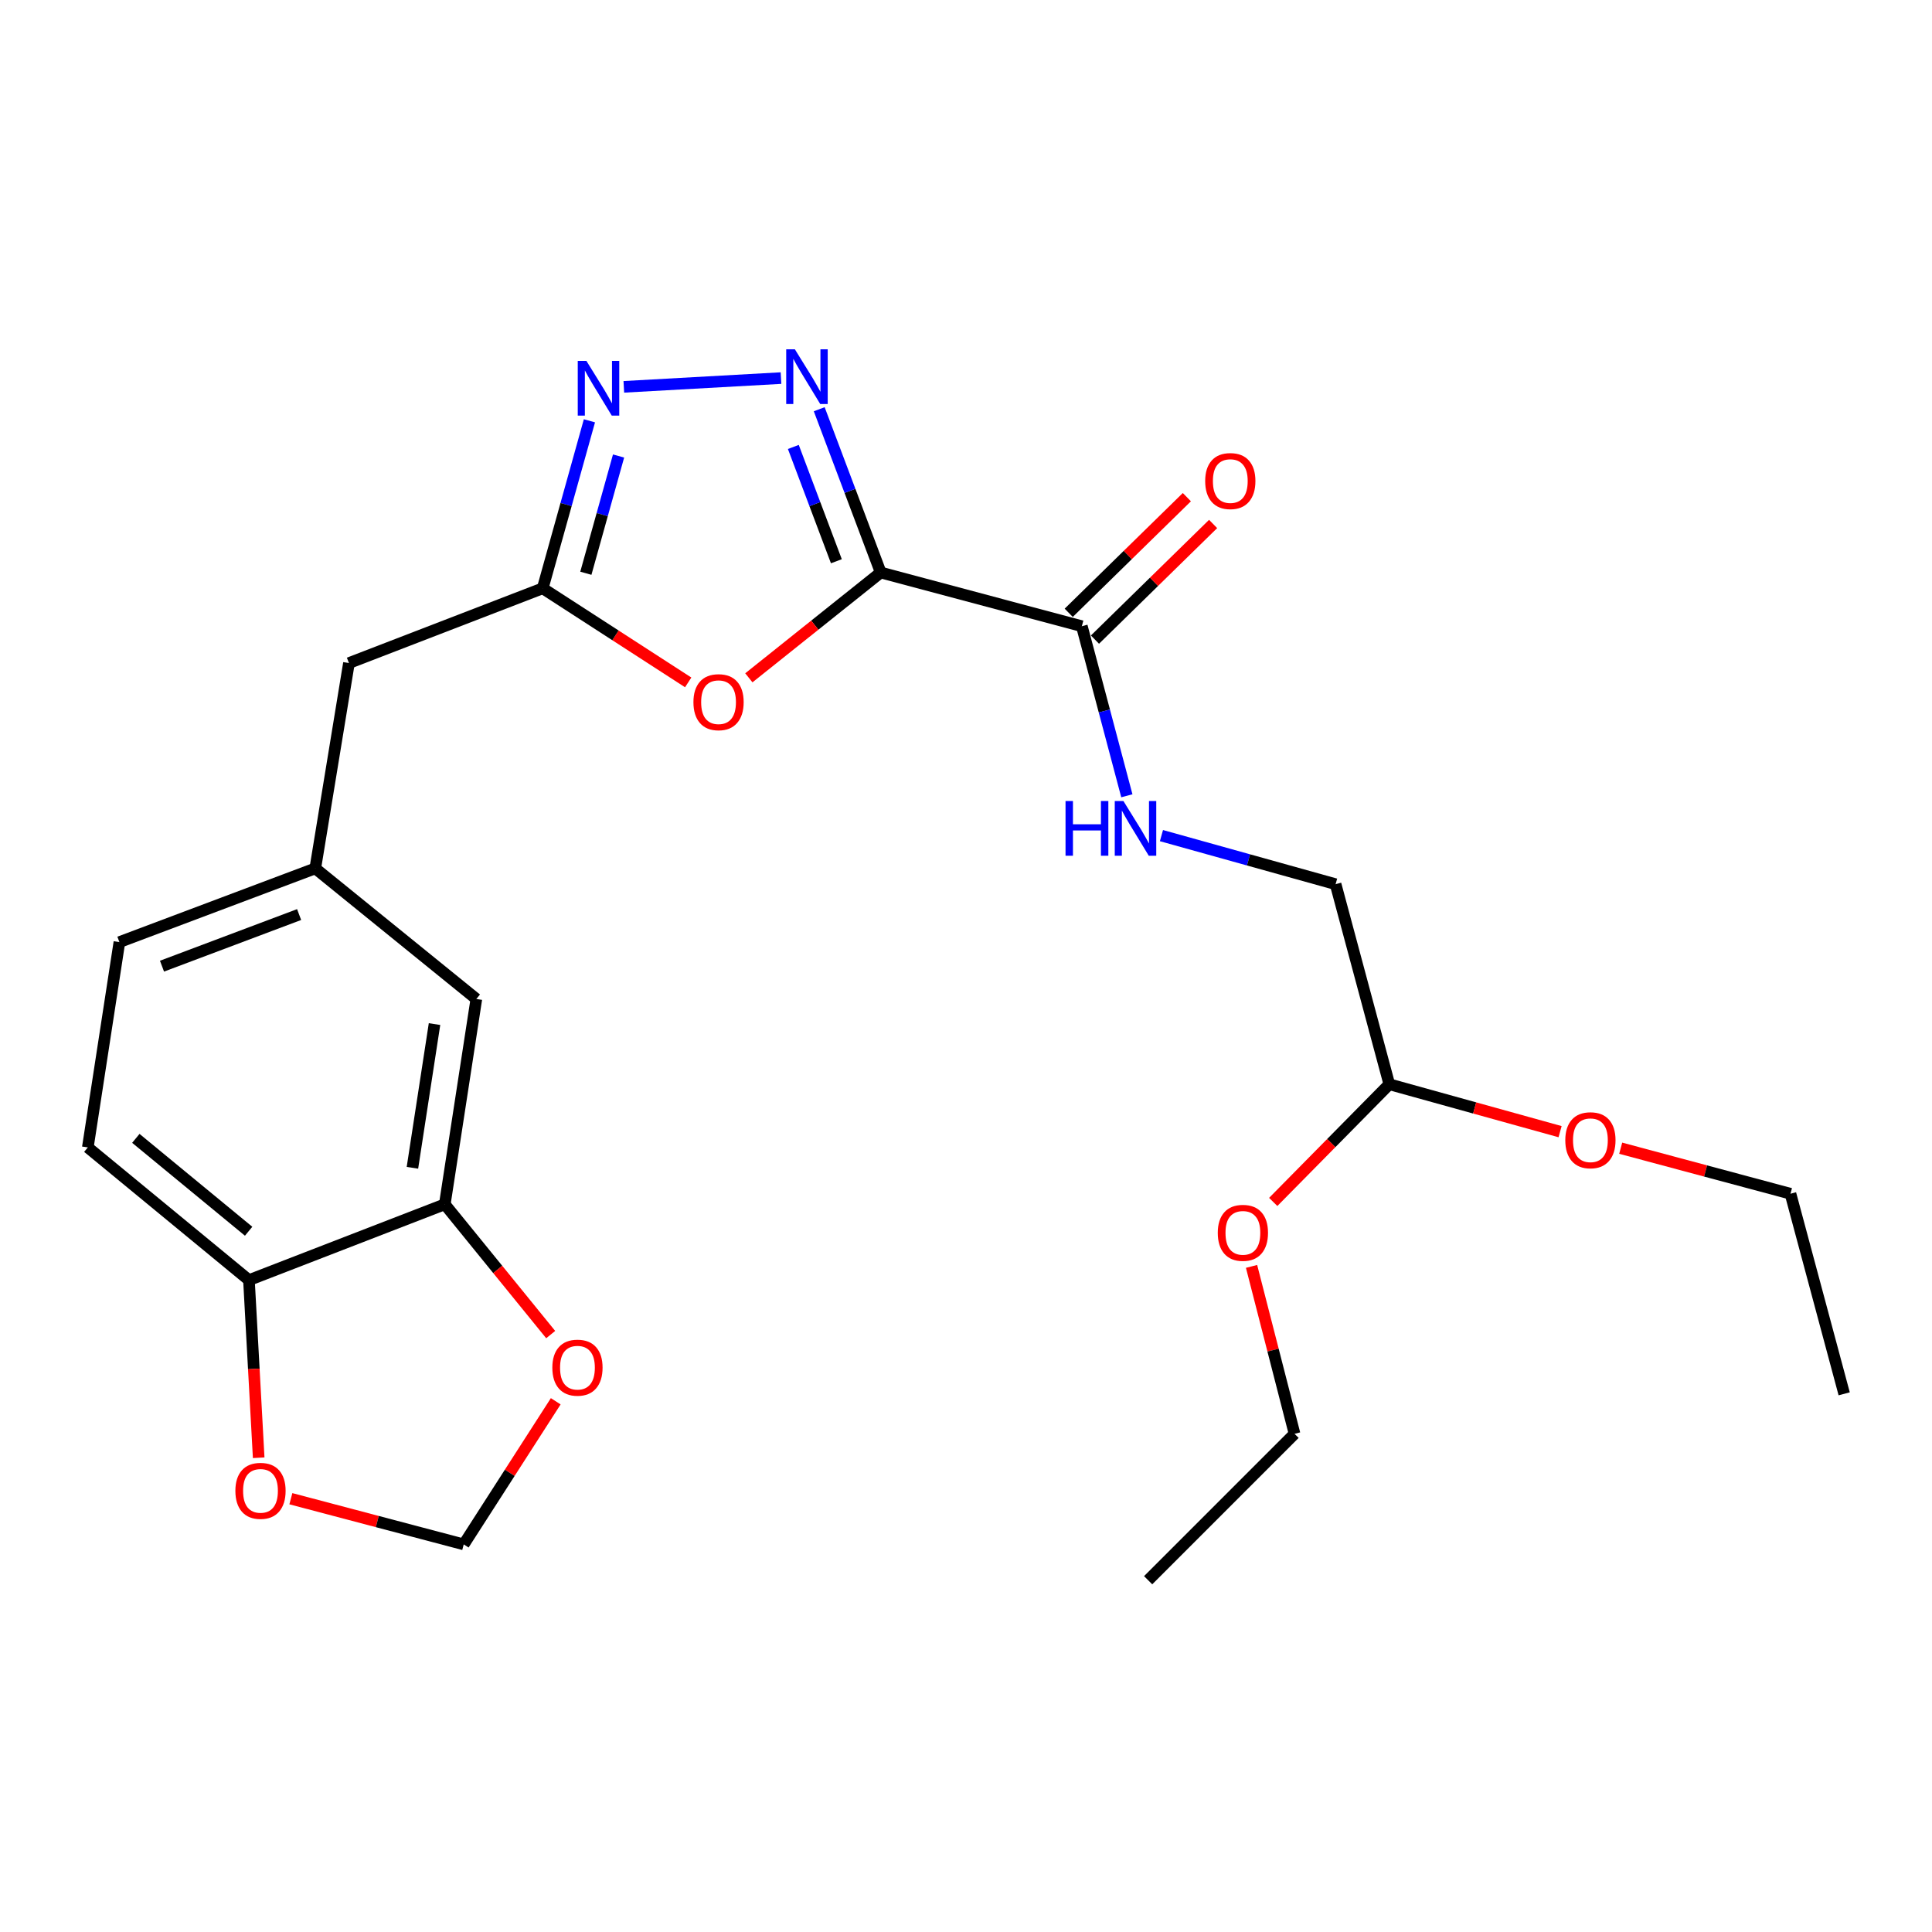 <?xml version='1.0' encoding='iso-8859-1'?>
<svg version='1.1' baseProfile='full'
              xmlns='http://www.w3.org/2000/svg'
                      xmlns:rdkit='http://www.rdkit.org/xml'
                      xmlns:xlink='http://www.w3.org/1999/xlink'
                  xml:space='preserve'
width='1000px' height='1000px' viewBox='0 0 1000 1000'>
<!-- END OF HEADER -->
<rect style='opacity:1.0;fill:#FFFFFF;stroke:none' width='1000' height='1000' x='0' y='0'> </rect>
<path class='bond-0' d='M 455.856,296.326 L 439.944,254.072' style='fill:none;fill-rule:evenodd;stroke:#000000;stroke-width:6px;stroke-linecap:butt;stroke-linejoin:miter;stroke-opacity:1' />
<path class='bond-0' d='M 439.944,254.072 L 424.032,211.818' style='fill:none;fill-rule:evenodd;stroke:#0000FF;stroke-width:6px;stroke-linecap:butt;stroke-linejoin:miter;stroke-opacity:1' />
<path class='bond-0' d='M 432.906,290.495 L 421.768,260.917' style='fill:none;fill-rule:evenodd;stroke:#000000;stroke-width:6px;stroke-linecap:butt;stroke-linejoin:miter;stroke-opacity:1' />
<path class='bond-0' d='M 421.768,260.917 L 410.629,231.339' style='fill:none;fill-rule:evenodd;stroke:#0000FF;stroke-width:6px;stroke-linecap:butt;stroke-linejoin:miter;stroke-opacity:1' />
<path class='bond-1' d='M 455.856,296.326 L 421.73,323.582' style='fill:none;fill-rule:evenodd;stroke:#000000;stroke-width:6px;stroke-linecap:butt;stroke-linejoin:miter;stroke-opacity:1' />
<path class='bond-1' d='M 421.73,323.582 L 387.604,350.839' style='fill:none;fill-rule:evenodd;stroke:#FF0000;stroke-width:6px;stroke-linecap:butt;stroke-linejoin:miter;stroke-opacity:1' />
<path class='bond-4' d='M 455.856,296.326 L 559.962,324.122' style='fill:none;fill-rule:evenodd;stroke:#000000;stroke-width:6px;stroke-linecap:butt;stroke-linejoin:miter;stroke-opacity:1' />
<path class='bond-2' d='M 404.239,195.699 L 322.892,200.23' style='fill:none;fill-rule:evenodd;stroke:#0000FF;stroke-width:6px;stroke-linecap:butt;stroke-linejoin:miter;stroke-opacity:1' />
<path class='bond-3' d='M 356.208,353.207 L 318.555,328.856' style='fill:none;fill-rule:evenodd;stroke:#FF0000;stroke-width:6px;stroke-linecap:butt;stroke-linejoin:miter;stroke-opacity:1' />
<path class='bond-3' d='M 318.555,328.856 L 280.901,304.505' style='fill:none;fill-rule:evenodd;stroke:#000000;stroke-width:6px;stroke-linecap:butt;stroke-linejoin:miter;stroke-opacity:1' />
<path class='bond-25' d='M 305.087,217.808 L 292.994,261.156' style='fill:none;fill-rule:evenodd;stroke:#0000FF;stroke-width:6px;stroke-linecap:butt;stroke-linejoin:miter;stroke-opacity:1' />
<path class='bond-25' d='M 292.994,261.156 L 280.901,304.505' style='fill:none;fill-rule:evenodd;stroke:#000000;stroke-width:6px;stroke-linecap:butt;stroke-linejoin:miter;stroke-opacity:1' />
<path class='bond-25' d='M 320.167,236.031 L 311.702,266.375' style='fill:none;fill-rule:evenodd;stroke:#0000FF;stroke-width:6px;stroke-linecap:butt;stroke-linejoin:miter;stroke-opacity:1' />
<path class='bond-25' d='M 311.702,266.375 L 303.237,296.719' style='fill:none;fill-rule:evenodd;stroke:#000000;stroke-width:6px;stroke-linecap:butt;stroke-linejoin:miter;stroke-opacity:1' />
<path class='bond-14' d='M 280.901,304.505 L 180.615,343.199' style='fill:none;fill-rule:evenodd;stroke:#000000;stroke-width:6px;stroke-linecap:butt;stroke-linejoin:miter;stroke-opacity:1' />
<path class='bond-6' d='M 559.962,324.122 L 571.611,368.011' style='fill:none;fill-rule:evenodd;stroke:#000000;stroke-width:6px;stroke-linecap:butt;stroke-linejoin:miter;stroke-opacity:1' />
<path class='bond-6' d='M 571.611,368.011 L 583.26,411.9' style='fill:none;fill-rule:evenodd;stroke:#0000FF;stroke-width:6px;stroke-linecap:butt;stroke-linejoin:miter;stroke-opacity:1' />
<path class='bond-12' d='M 566.755,331.062 L 597.33,301.135' style='fill:none;fill-rule:evenodd;stroke:#000000;stroke-width:6px;stroke-linecap:butt;stroke-linejoin:miter;stroke-opacity:1' />
<path class='bond-12' d='M 597.33,301.135 L 627.906,271.208' style='fill:none;fill-rule:evenodd;stroke:#FF0000;stroke-width:6px;stroke-linecap:butt;stroke-linejoin:miter;stroke-opacity:1' />
<path class='bond-12' d='M 553.169,317.182 L 583.744,287.255' style='fill:none;fill-rule:evenodd;stroke:#000000;stroke-width:6px;stroke-linecap:butt;stroke-linejoin:miter;stroke-opacity:1' />
<path class='bond-12' d='M 583.744,287.255 L 614.32,257.328' style='fill:none;fill-rule:evenodd;stroke:#FF0000;stroke-width:6px;stroke-linecap:butt;stroke-linejoin:miter;stroke-opacity:1' />
<path class='bond-5' d='M 230.219,623.34 L 246.555,517.076' style='fill:none;fill-rule:evenodd;stroke:#000000;stroke-width:6px;stroke-linecap:butt;stroke-linejoin:miter;stroke-opacity:1' />
<path class='bond-5' d='M 213.472,604.449 L 224.907,530.064' style='fill:none;fill-rule:evenodd;stroke:#000000;stroke-width:6px;stroke-linecap:butt;stroke-linejoin:miter;stroke-opacity:1' />
<path class='bond-8' d='M 230.219,623.34 L 257.627,657.058' style='fill:none;fill-rule:evenodd;stroke:#000000;stroke-width:6px;stroke-linecap:butt;stroke-linejoin:miter;stroke-opacity:1' />
<path class='bond-8' d='M 257.627,657.058 L 285.036,690.776' style='fill:none;fill-rule:evenodd;stroke:#FF0000;stroke-width:6px;stroke-linecap:butt;stroke-linejoin:miter;stroke-opacity:1' />
<path class='bond-26' d='M 230.219,623.34 L 128.854,662.584' style='fill:none;fill-rule:evenodd;stroke:#000000;stroke-width:6px;stroke-linecap:butt;stroke-linejoin:miter;stroke-opacity:1' />
<path class='bond-17' d='M 601.165,432.512 L 646.234,445.083' style='fill:none;fill-rule:evenodd;stroke:#0000FF;stroke-width:6px;stroke-linecap:butt;stroke-linejoin:miter;stroke-opacity:1' />
<path class='bond-17' d='M 646.234,445.083 L 691.303,457.653' style='fill:none;fill-rule:evenodd;stroke:#000000;stroke-width:6px;stroke-linecap:butt;stroke-linejoin:miter;stroke-opacity:1' />
<path class='bond-7' d='M 128.854,662.584 L 45.455,593.903' style='fill:none;fill-rule:evenodd;stroke:#000000;stroke-width:6px;stroke-linecap:butt;stroke-linejoin:miter;stroke-opacity:1' />
<path class='bond-7' d='M 128.691,637.289 L 70.311,589.212' style='fill:none;fill-rule:evenodd;stroke:#000000;stroke-width:6px;stroke-linecap:butt;stroke-linejoin:miter;stroke-opacity:1' />
<path class='bond-9' d='M 128.854,662.584 L 131.375,708.557' style='fill:none;fill-rule:evenodd;stroke:#000000;stroke-width:6px;stroke-linecap:butt;stroke-linejoin:miter;stroke-opacity:1' />
<path class='bond-9' d='M 131.375,708.557 L 133.896,754.529' style='fill:none;fill-rule:evenodd;stroke:#FF0000;stroke-width:6px;stroke-linecap:butt;stroke-linejoin:miter;stroke-opacity:1' />
<path class='bond-10' d='M 287.65,725.299 L 263.838,762.336' style='fill:none;fill-rule:evenodd;stroke:#FF0000;stroke-width:6px;stroke-linecap:butt;stroke-linejoin:miter;stroke-opacity:1' />
<path class='bond-10' d='M 263.838,762.336 L 240.027,799.374' style='fill:none;fill-rule:evenodd;stroke:#000000;stroke-width:6px;stroke-linecap:butt;stroke-linejoin:miter;stroke-opacity:1' />
<path class='bond-27' d='M 150.552,775.732 L 195.289,787.553' style='fill:none;fill-rule:evenodd;stroke:#FF0000;stroke-width:6px;stroke-linecap:butt;stroke-linejoin:miter;stroke-opacity:1' />
<path class='bond-27' d='M 195.289,787.553 L 240.027,799.374' style='fill:none;fill-rule:evenodd;stroke:#000000;stroke-width:6px;stroke-linecap:butt;stroke-linejoin:miter;stroke-opacity:1' />
<path class='bond-11' d='M 246.555,517.076 L 163.189,449.474' style='fill:none;fill-rule:evenodd;stroke:#000000;stroke-width:6px;stroke-linecap:butt;stroke-linejoin:miter;stroke-opacity:1' />
<path class='bond-13' d='M 163.189,449.474 L 180.615,343.199' style='fill:none;fill-rule:evenodd;stroke:#000000;stroke-width:6px;stroke-linecap:butt;stroke-linejoin:miter;stroke-opacity:1' />
<path class='bond-18' d='M 163.189,449.474 L 61.802,487.629' style='fill:none;fill-rule:evenodd;stroke:#000000;stroke-width:6px;stroke-linecap:butt;stroke-linejoin:miter;stroke-opacity:1' />
<path class='bond-18' d='M 154.822,473.375 L 83.851,500.084' style='fill:none;fill-rule:evenodd;stroke:#000000;stroke-width:6px;stroke-linecap:butt;stroke-linejoin:miter;stroke-opacity:1' />
<path class='bond-15' d='M 45.455,593.903 L 61.802,487.629' style='fill:none;fill-rule:evenodd;stroke:#000000;stroke-width:6px;stroke-linecap:butt;stroke-linejoin:miter;stroke-opacity:1' />
<path class='bond-16' d='M 719.099,561.208 L 691.303,457.653' style='fill:none;fill-rule:evenodd;stroke:#000000;stroke-width:6px;stroke-linecap:butt;stroke-linejoin:miter;stroke-opacity:1' />
<path class='bond-19' d='M 719.099,561.208 L 763.296,573.477' style='fill:none;fill-rule:evenodd;stroke:#000000;stroke-width:6px;stroke-linecap:butt;stroke-linejoin:miter;stroke-opacity:1' />
<path class='bond-19' d='M 763.296,573.477 L 807.493,585.747' style='fill:none;fill-rule:evenodd;stroke:#FF0000;stroke-width:6px;stroke-linecap:butt;stroke-linejoin:miter;stroke-opacity:1' />
<path class='bond-20' d='M 719.099,561.208 L 689.057,591.665' style='fill:none;fill-rule:evenodd;stroke:#000000;stroke-width:6px;stroke-linecap:butt;stroke-linejoin:miter;stroke-opacity:1' />
<path class='bond-20' d='M 689.057,591.665 L 659.016,622.121' style='fill:none;fill-rule:evenodd;stroke:#FF0000;stroke-width:6px;stroke-linecap:butt;stroke-linejoin:miter;stroke-opacity:1' />
<path class='bond-21' d='M 838.874,594.311 L 882.812,606.095' style='fill:none;fill-rule:evenodd;stroke:#FF0000;stroke-width:6px;stroke-linecap:butt;stroke-linejoin:miter;stroke-opacity:1' />
<path class='bond-21' d='M 882.812,606.095 L 926.749,617.88' style='fill:none;fill-rule:evenodd;stroke:#000000;stroke-width:6px;stroke-linecap:butt;stroke-linejoin:miter;stroke-opacity:1' />
<path class='bond-22' d='M 647.799,655.483 L 658.928,698.812' style='fill:none;fill-rule:evenodd;stroke:#FF0000;stroke-width:6px;stroke-linecap:butt;stroke-linejoin:miter;stroke-opacity:1' />
<path class='bond-22' d='M 658.928,698.812 L 670.057,742.142' style='fill:none;fill-rule:evenodd;stroke:#000000;stroke-width:6px;stroke-linecap:butt;stroke-linejoin:miter;stroke-opacity:1' />
<path class='bond-23' d='M 926.749,617.88 L 954.545,721.435' style='fill:none;fill-rule:evenodd;stroke:#000000;stroke-width:6px;stroke-linecap:butt;stroke-linejoin:miter;stroke-opacity:1' />
<path class='bond-24' d='M 670.057,742.142 L 594.276,817.923' style='fill:none;fill-rule:evenodd;stroke:#000000;stroke-width:6px;stroke-linecap:butt;stroke-linejoin:miter;stroke-opacity:1' />
<path  class='atom-1' d='M 411.42 180.79
L 420.7 195.79
Q 421.62 197.27, 423.1 199.95
Q 424.58 202.63, 424.66 202.79
L 424.66 180.79
L 428.42 180.79
L 428.42 209.11
L 424.54 209.11
L 414.58 192.71
Q 413.42 190.79, 412.18 188.59
Q 410.98 186.39, 410.62 185.71
L 410.62 209.11
L 406.94 209.11
L 406.94 180.79
L 411.42 180.79
' fill='#0000FF'/>
<path  class='atom-2' d='M 358.918 363.446
Q 358.918 356.646, 362.278 352.846
Q 365.638 349.046, 371.918 349.046
Q 378.198 349.046, 381.558 352.846
Q 384.918 356.646, 384.918 363.446
Q 384.918 370.326, 381.518 374.246
Q 378.118 378.126, 371.918 378.126
Q 365.678 378.126, 362.278 374.246
Q 358.918 370.366, 358.918 363.446
M 371.918 374.926
Q 376.238 374.926, 378.558 372.046
Q 380.918 369.126, 380.918 363.446
Q 380.918 357.886, 378.558 355.086
Q 376.238 352.246, 371.918 352.246
Q 367.598 352.246, 365.238 355.046
Q 362.918 357.846, 362.918 363.446
Q 362.918 369.166, 365.238 372.046
Q 367.598 374.926, 371.918 374.926
' fill='#FF0000'/>
<path  class='atom-3' d='M 303.527 186.8
L 312.807 201.8
Q 313.727 203.28, 315.207 205.96
Q 316.687 208.64, 316.767 208.8
L 316.767 186.8
L 320.527 186.8
L 320.527 215.12
L 316.647 215.12
L 306.687 198.72
Q 305.527 196.8, 304.287 194.6
Q 303.087 192.4, 302.727 191.72
L 302.727 215.12
L 299.047 215.12
L 299.047 186.8
L 303.527 186.8
' fill='#0000FF'/>
<path  class='atom-7' d='M 551.517 414.607
L 555.357 414.607
L 555.357 426.647
L 569.837 426.647
L 569.837 414.607
L 573.677 414.607
L 573.677 442.927
L 569.837 442.927
L 569.837 429.847
L 555.357 429.847
L 555.357 442.927
L 551.517 442.927
L 551.517 414.607
' fill='#0000FF'/>
<path  class='atom-7' d='M 581.477 414.607
L 590.757 429.607
Q 591.677 431.087, 593.157 433.767
Q 594.637 436.447, 594.717 436.607
L 594.717 414.607
L 598.477 414.607
L 598.477 442.927
L 594.597 442.927
L 584.637 426.527
Q 583.477 424.607, 582.237 422.407
Q 581.037 420.207, 580.677 419.527
L 580.677 442.927
L 576.997 442.927
L 576.997 414.607
L 581.477 414.607
' fill='#0000FF'/>
<path  class='atom-9' d='M 285.889 707.898
Q 285.889 701.098, 289.249 697.298
Q 292.609 693.498, 298.889 693.498
Q 305.169 693.498, 308.529 697.298
Q 311.889 701.098, 311.889 707.898
Q 311.889 714.778, 308.489 718.698
Q 305.089 722.578, 298.889 722.578
Q 292.649 722.578, 289.249 718.698
Q 285.889 714.818, 285.889 707.898
M 298.889 719.378
Q 303.209 719.378, 305.529 716.498
Q 307.889 713.578, 307.889 707.898
Q 307.889 702.338, 305.529 699.538
Q 303.209 696.698, 298.889 696.698
Q 294.569 696.698, 292.209 699.498
Q 289.889 702.298, 289.889 707.898
Q 289.889 713.618, 292.209 716.498
Q 294.569 719.378, 298.889 719.378
' fill='#FF0000'/>
<path  class='atom-10' d='M 121.831 771.658
Q 121.831 764.858, 125.191 761.058
Q 128.551 757.258, 134.831 757.258
Q 141.111 757.258, 144.471 761.058
Q 147.831 764.858, 147.831 771.658
Q 147.831 778.538, 144.431 782.458
Q 141.031 786.338, 134.831 786.338
Q 128.591 786.338, 125.191 782.458
Q 121.831 778.578, 121.831 771.658
M 134.831 783.138
Q 139.151 783.138, 141.471 780.258
Q 143.831 777.338, 143.831 771.658
Q 143.831 766.098, 141.471 763.298
Q 139.151 760.458, 134.831 760.458
Q 130.511 760.458, 128.151 763.258
Q 125.831 766.058, 125.831 771.658
Q 125.831 777.378, 128.151 780.258
Q 130.511 783.138, 134.831 783.138
' fill='#FF0000'/>
<path  class='atom-13' d='M 623.801 248.993
Q 623.801 242.193, 627.161 238.393
Q 630.521 234.593, 636.801 234.593
Q 643.081 234.593, 646.441 238.393
Q 649.801 242.193, 649.801 248.993
Q 649.801 255.873, 646.401 259.793
Q 643.001 263.673, 636.801 263.673
Q 630.561 263.673, 627.161 259.793
Q 623.801 255.913, 623.801 248.993
M 636.801 260.473
Q 641.121 260.473, 643.441 257.593
Q 645.801 254.673, 645.801 248.993
Q 645.801 243.433, 643.441 240.633
Q 641.121 237.793, 636.801 237.793
Q 632.481 237.793, 630.121 240.593
Q 627.801 243.393, 627.801 248.993
Q 627.801 254.713, 630.121 257.593
Q 632.481 260.473, 636.801 260.473
' fill='#FF0000'/>
<path  class='atom-20' d='M 810.194 590.185
Q 810.194 583.385, 813.554 579.585
Q 816.914 575.785, 823.194 575.785
Q 829.474 575.785, 832.834 579.585
Q 836.194 583.385, 836.194 590.185
Q 836.194 597.065, 832.794 600.985
Q 829.394 604.865, 823.194 604.865
Q 816.954 604.865, 813.554 600.985
Q 810.194 597.105, 810.194 590.185
M 823.194 601.665
Q 827.514 601.665, 829.834 598.785
Q 832.194 595.865, 832.194 590.185
Q 832.194 584.625, 829.834 581.825
Q 827.514 578.985, 823.194 578.985
Q 818.874 578.985, 816.514 581.785
Q 814.194 584.585, 814.194 590.185
Q 814.194 595.905, 816.514 598.785
Q 818.874 601.665, 823.194 601.665
' fill='#FF0000'/>
<path  class='atom-21' d='M 630.318 638.116
Q 630.318 631.316, 633.678 627.516
Q 637.038 623.716, 643.318 623.716
Q 649.598 623.716, 652.958 627.516
Q 656.318 631.316, 656.318 638.116
Q 656.318 644.996, 652.918 648.916
Q 649.518 652.796, 643.318 652.796
Q 637.078 652.796, 633.678 648.916
Q 630.318 645.036, 630.318 638.116
M 643.318 649.596
Q 647.638 649.596, 649.958 646.716
Q 652.318 643.796, 652.318 638.116
Q 652.318 632.556, 649.958 629.756
Q 647.638 626.916, 643.318 626.916
Q 638.998 626.916, 636.638 629.716
Q 634.318 632.516, 634.318 638.116
Q 634.318 643.836, 636.638 646.716
Q 638.998 649.596, 643.318 649.596
' fill='#FF0000'/>
</svg>
